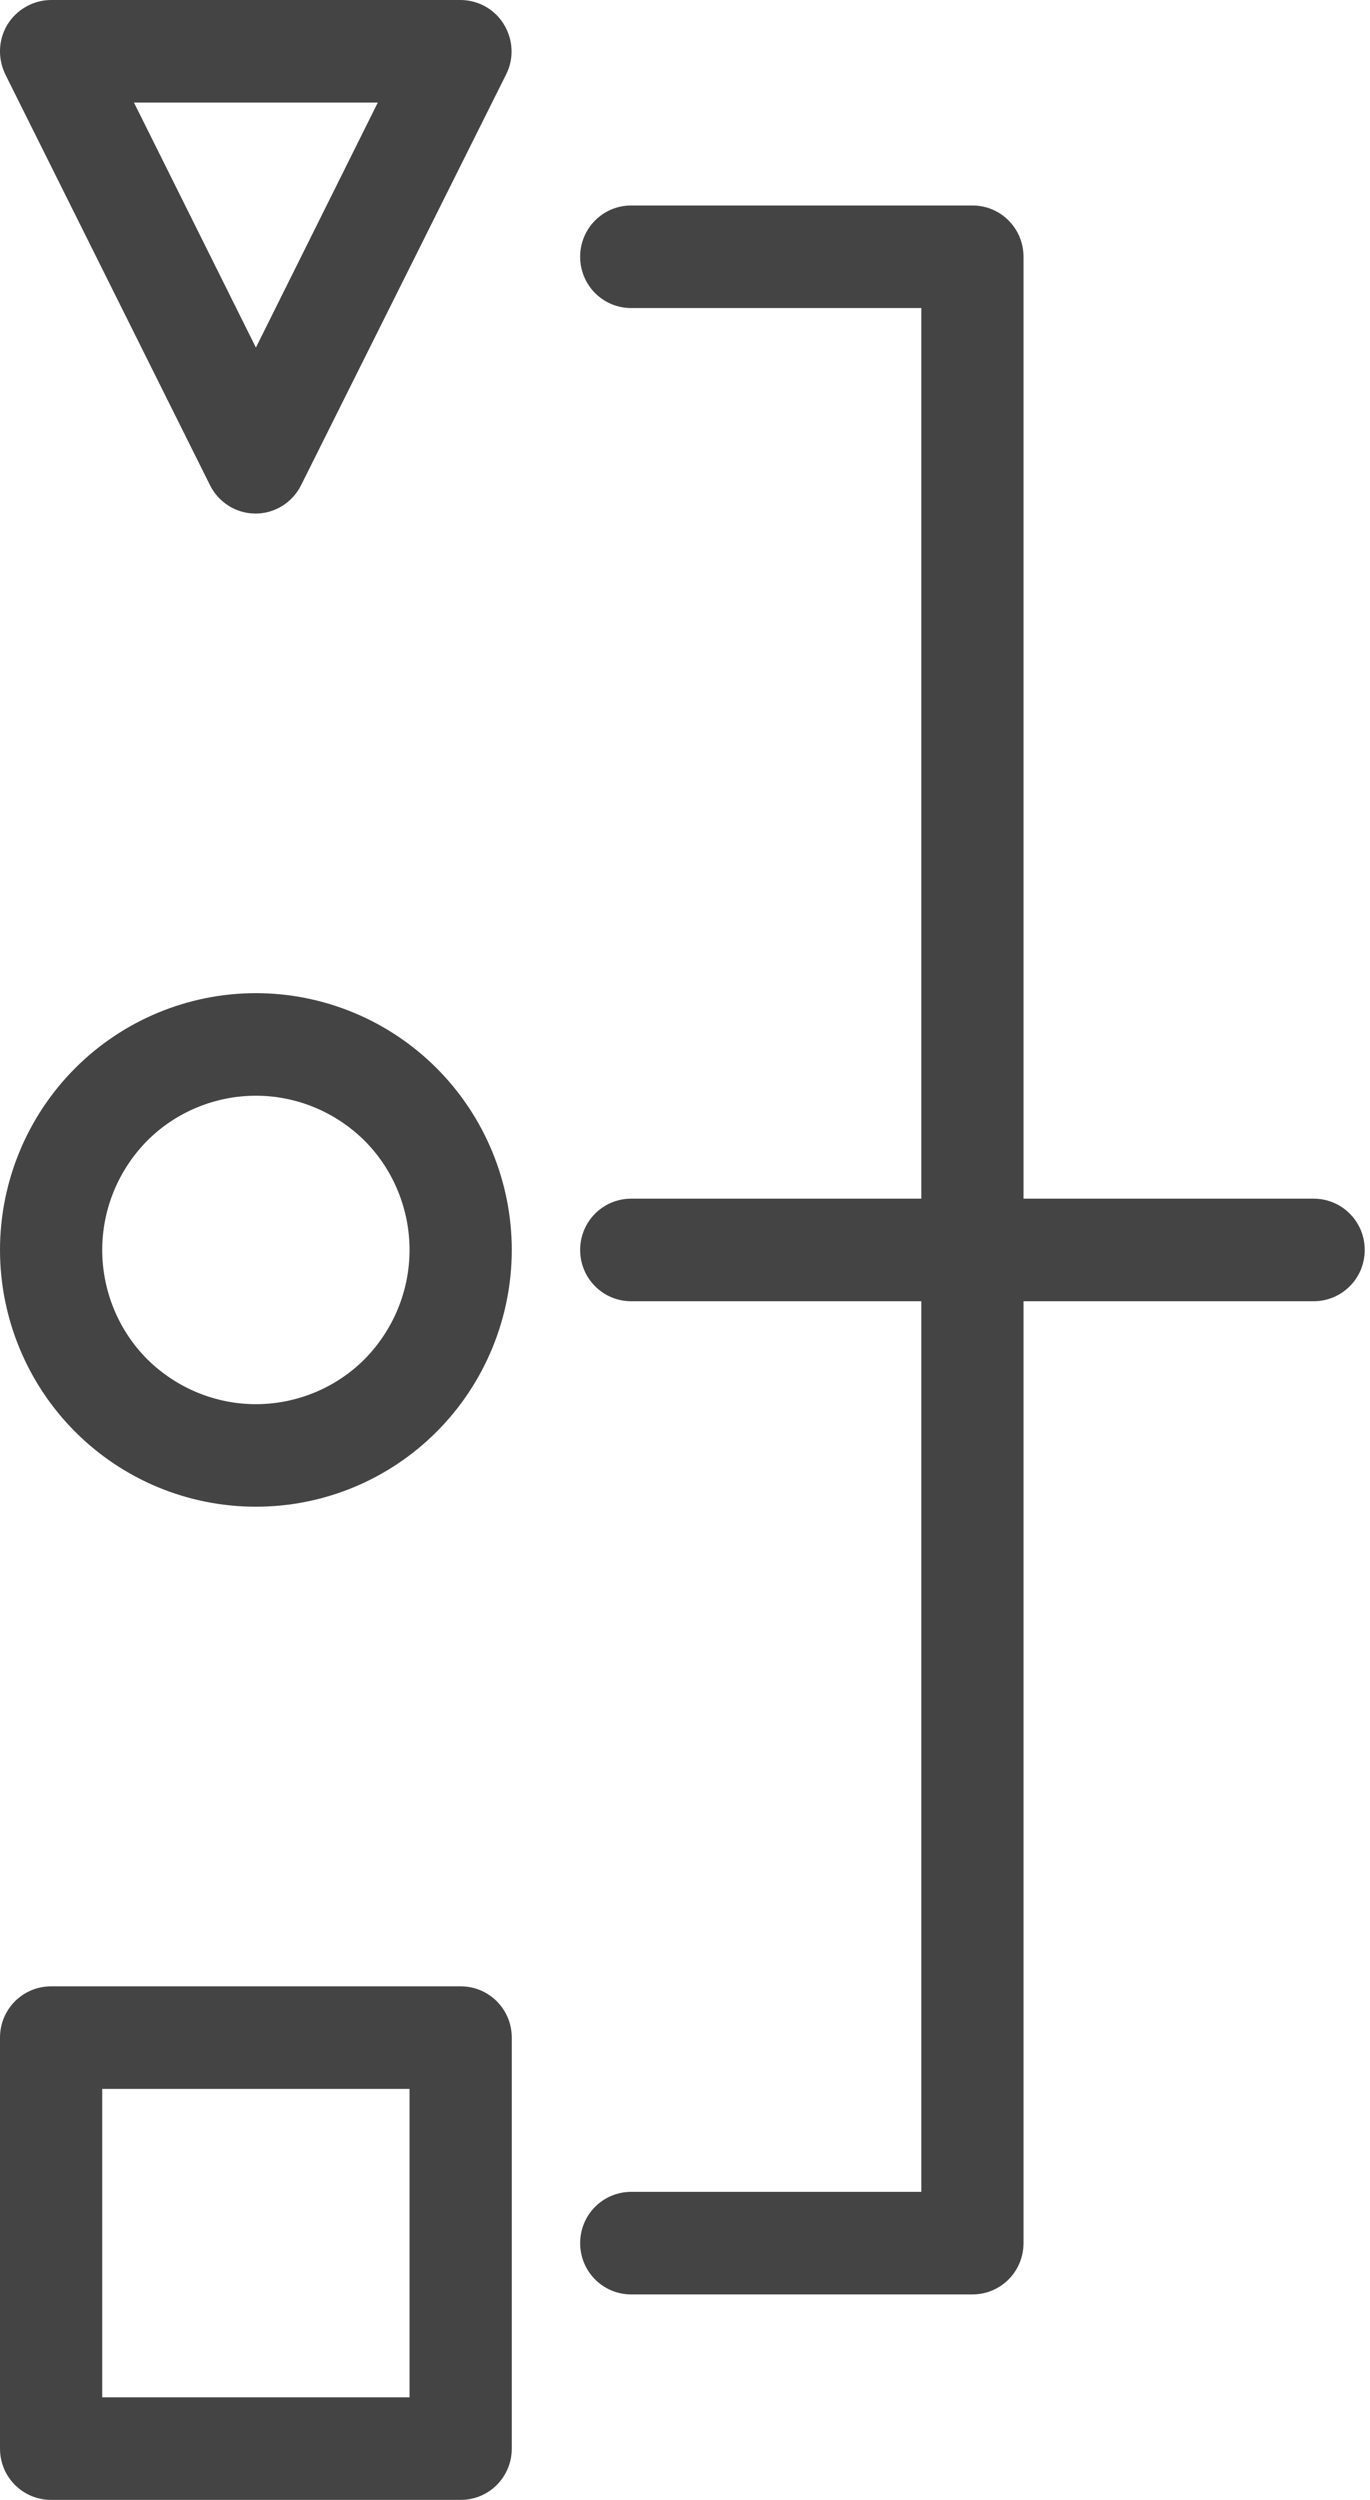 <svg width="34" height="62" viewBox="0 0 34 62" fill="none" xmlns="http://www.w3.org/2000/svg">
<path d="M5.211 12.032C5.425 12.462 5.862 12.737 6.342 12.737C6.822 12.737 7.259 12.462 7.473 12.032L12.564 1.839C12.761 1.444 12.735 0.98 12.504 0.602C12.272 0.223 11.861 0 11.424 0H1.269C0.832 0 0.42 0.232 0.189 0.602C-0.043 0.98 -0.06 1.444 0.129 1.839L5.211 12.032ZM9.376 2.544L6.351 8.62L3.325 2.544H9.376ZM6.351 37.368C8.039 37.368 9.65 36.698 10.841 35.504C12.032 34.309 12.701 32.684 12.701 31C12.701 29.316 12.032 27.691 10.841 26.497C9.65 25.302 8.03 24.631 6.351 24.631C4.671 24.631 3.051 25.302 1.86 26.497C0.669 27.691 0 29.316 0 31C0 32.684 0.669 34.309 1.86 35.504C3.051 36.698 4.662 37.368 6.351 37.368ZM6.351 27.175C7.362 27.175 8.33 27.579 9.05 28.293C9.761 29.006 10.164 29.986 10.164 31C10.164 32.014 9.761 32.985 9.05 33.707C8.339 34.421 7.362 34.825 6.351 34.825C5.339 34.825 4.371 34.421 3.651 33.707C2.94 32.994 2.537 32.014 2.537 31C2.537 29.986 2.94 29.015 3.651 28.293C4.362 27.579 5.339 27.175 6.351 27.175ZM1.269 62H11.432C12.135 62 12.701 61.433 12.701 60.728V50.535C12.701 49.83 12.135 49.263 11.432 49.263H1.269C0.566 49.263 0 49.83 0 50.535V60.728C0 61.433 0.566 62 1.269 62ZM2.537 51.807H10.164V59.456H2.537V51.807ZM22.865 54.36V32.272H15.666C14.963 32.272 14.398 31.705 14.398 31C14.398 30.295 14.963 29.728 15.666 29.728H22.865V7.64H15.666C14.963 7.64 14.398 7.073 14.398 6.368C14.398 5.664 14.963 5.096 15.666 5.096H24.133C24.836 5.096 25.401 5.664 25.401 6.368V29.728H32.6C33.303 29.728 33.869 30.295 33.869 31C33.869 31.705 33.303 32.272 32.6 32.272H25.401V55.632C25.401 56.336 24.836 56.904 24.133 56.904H15.666C14.963 56.904 14.398 56.336 14.398 55.632C14.398 54.927 14.963 54.36 15.666 54.36H22.865Z" fill="#444444"/>
</svg>
